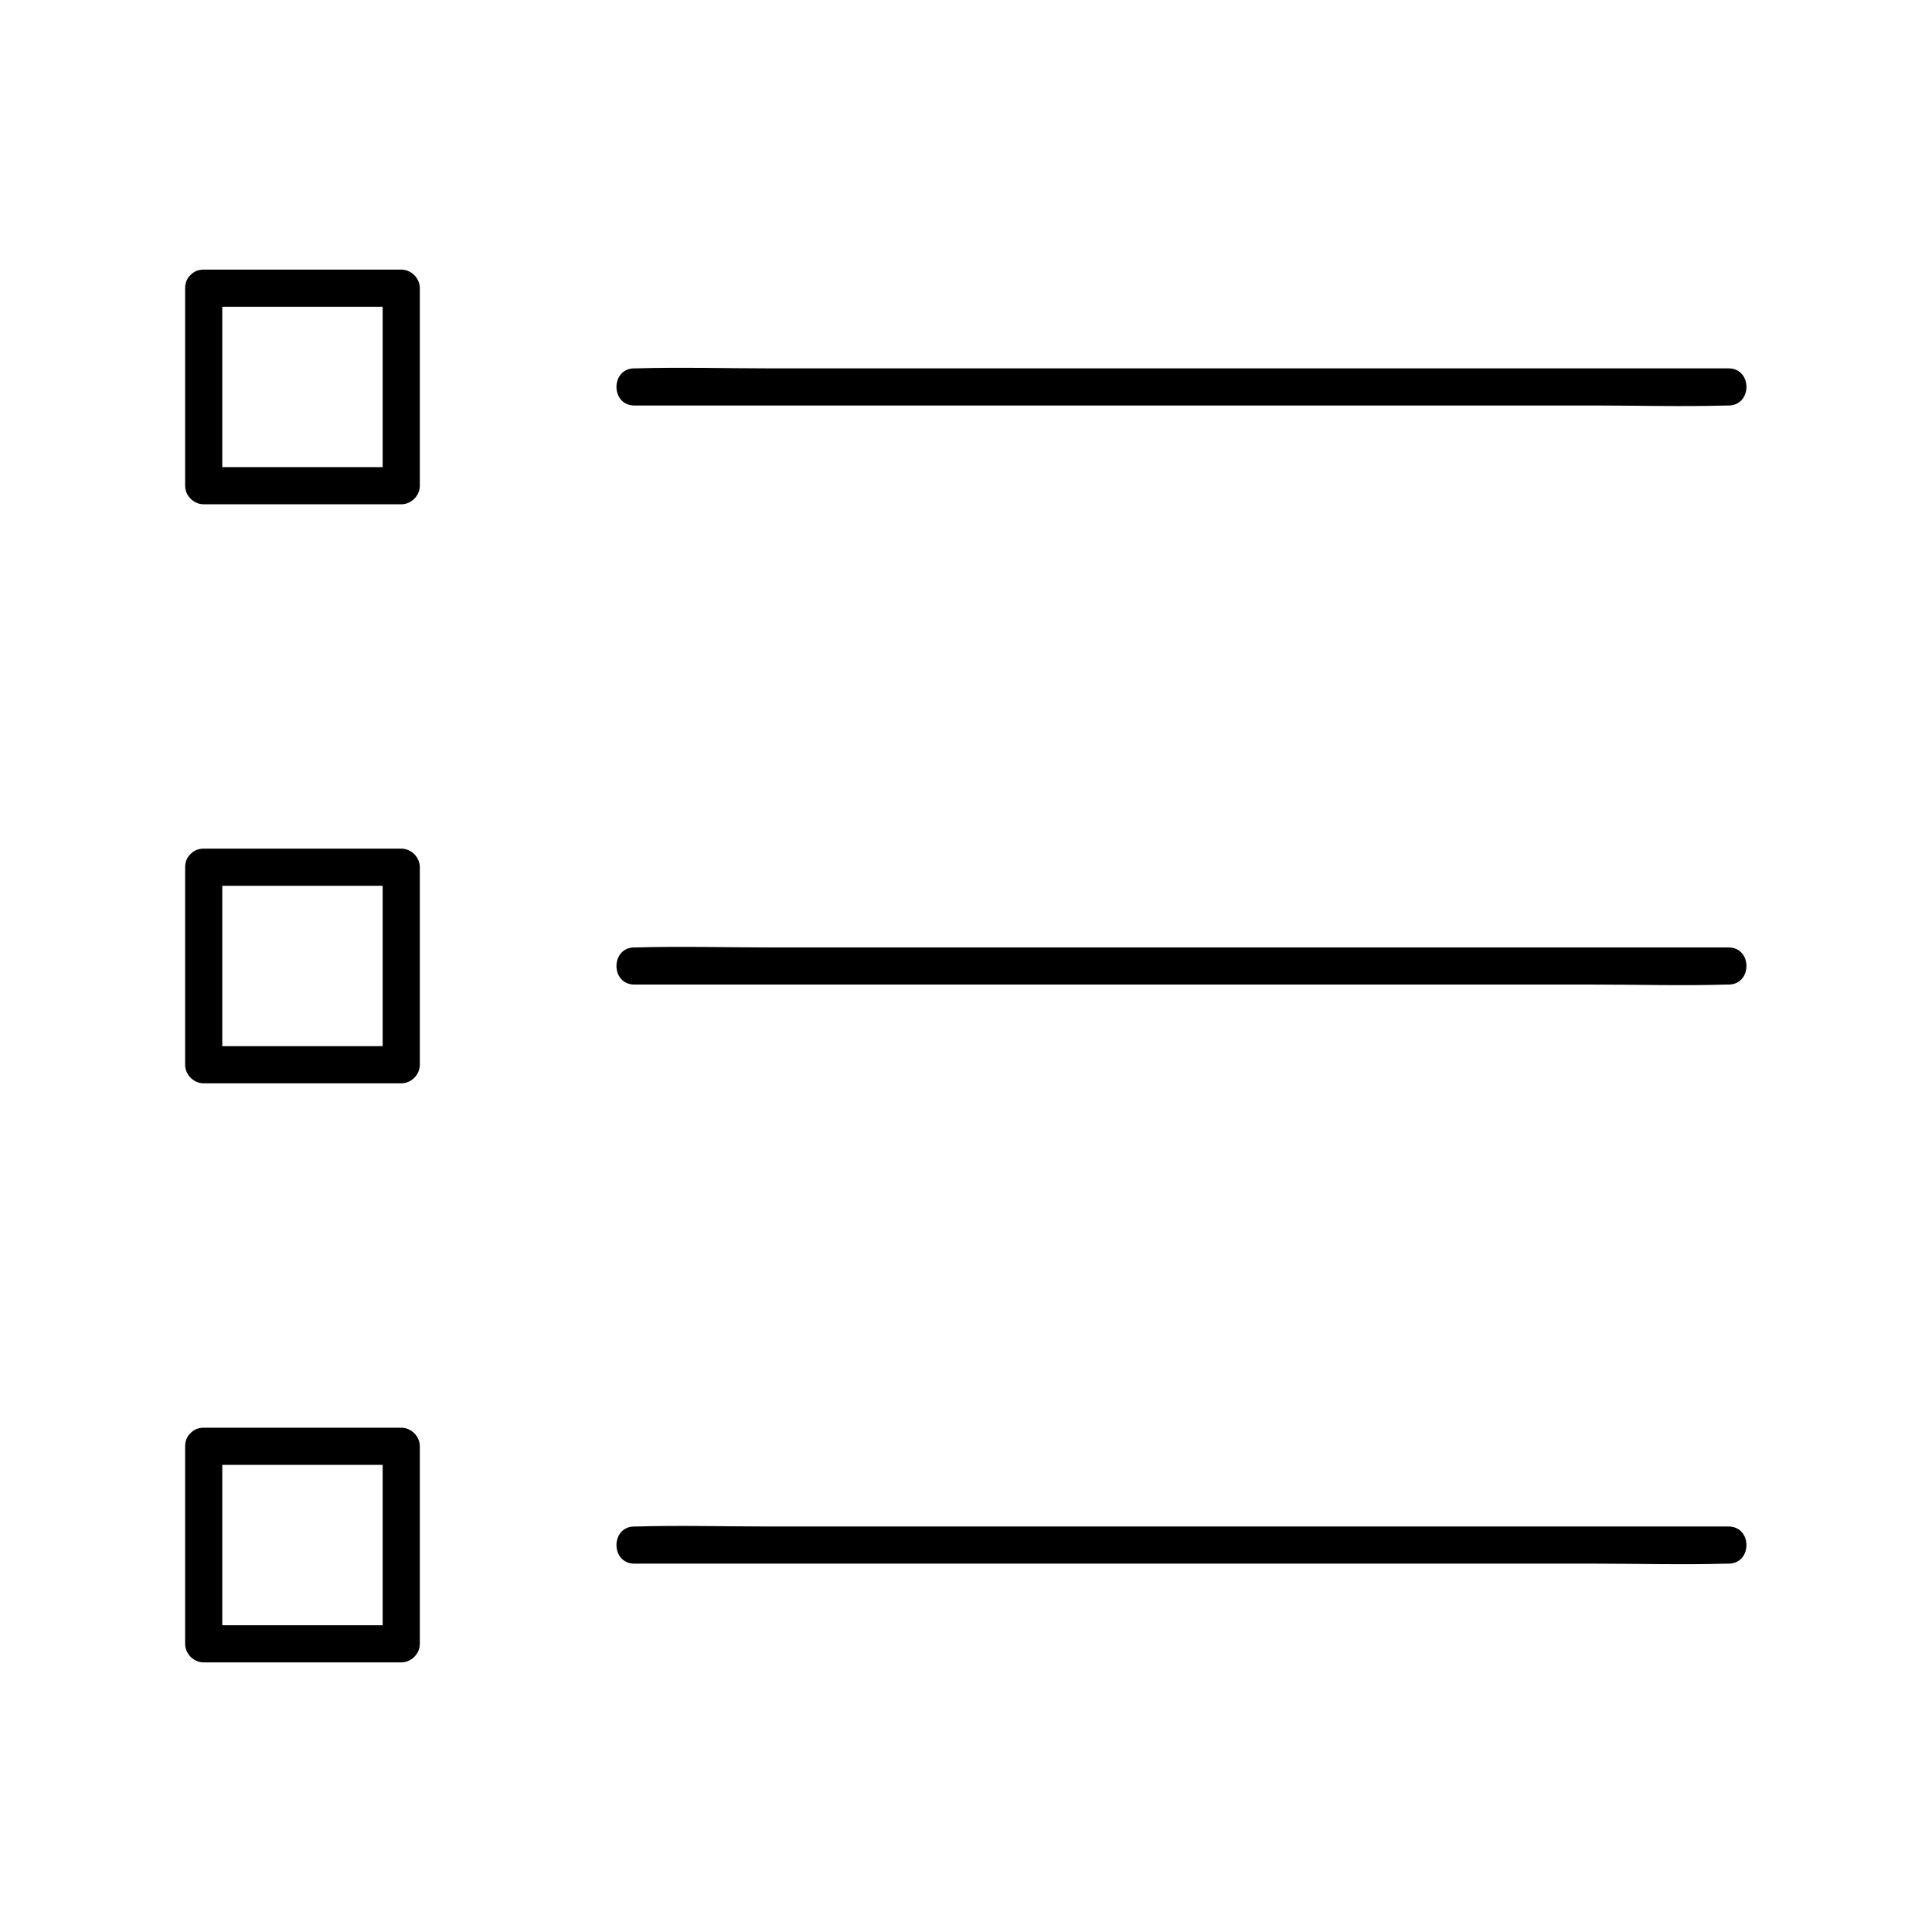<?xml version="1.0" encoding="UTF-8"?>
<!-- Uploaded to: ICON Repo, www.iconrepo.com, Generator: ICON Repo Mixer Tools -->
<svg fill="#000000" width="800px" height="800px" version="1.1" viewBox="144 144 512 512" xmlns="http://www.w3.org/2000/svg">
 <g>
  <path d="m197.98 225.29h45.758 6.594c-1.625-1.625-3.297-3.297-4.922-4.922v45.758 6.594c1.625-1.625 3.297-3.297 4.922-4.922h-45.758-6.594l4.922 4.922v-45.758-6.594c0-6.348-9.84-6.348-9.84 0v45.758 6.594c0 2.656 2.262 4.922 4.922 4.922h45.758 6.594c2.656 0 4.922-2.262 4.922-4.922v-45.758-6.594c0-2.656-2.262-4.922-4.922-4.922h-45.758-6.594c-6.352 0.004-6.352 9.844-0.004 9.844z"/>
  <path d="m312.13 251.46h28.98 69.027 83.984 72.176c11.758 0 23.52 0.344 35.277 0h0.492c6.348 0 6.348-9.84 0-9.84h-28.98-69.027-83.984-72.176c-11.758 0-23.52-0.344-35.277 0h-0.492c-6.348 0-6.348 9.84 0 9.84z"/>
  <path d="m197.98 378.74h45.758 6.594l-4.922-4.922v45.758 6.594c1.625-1.625 3.297-3.297 4.922-4.922h-45.758-6.594l4.922 4.922v-45.758-6.594c0-6.348-9.84-6.348-9.84 0v45.758 6.594c0 2.656 2.262 4.922 4.922 4.922h45.758 6.594c2.656 0 4.922-2.262 4.922-4.922v-45.758-6.594c0-2.656-2.262-4.922-4.922-4.922h-45.758-6.594c-6.352 0.004-6.352 9.844-0.004 9.844z"/>
  <path d="m312.13 404.92h28.98 69.027 83.984 72.176c11.758 0 23.52 0.344 35.277 0h0.492c6.348 0 6.348-9.84 0-9.84h-28.98-69.027-83.984-72.176c-11.758 0-23.52-0.344-35.277 0h-0.492c-6.348 0-6.348 9.84 0 9.84z"/>
  <path d="m197.98 532.2h45.758 6.594c-1.625-1.625-3.297-3.297-4.922-4.922v45.758 6.594c1.625-1.625 3.297-3.297 4.922-4.922h-45.758-6.594l4.922 4.922v-45.758-6.594c0-6.348-9.84-6.348-9.84 0v45.758 6.594c0 2.656 2.262 4.922 4.922 4.922h45.758 6.594c2.656 0 4.922-2.262 4.922-4.922v-45.758-6.594c0-2.656-2.262-4.922-4.922-4.922h-45.758-6.594c-6.352 0.004-6.352 9.844-0.004 9.844z"/>
  <path d="m312.13 558.38h28.98 69.027 83.984 72.176c11.758 0 23.52 0.344 35.277 0h0.492c6.348 0 6.348-9.84 0-9.84h-28.98-69.027-83.984-72.176c-11.758 0-23.52-0.344-35.277 0h-0.492c-6.348 0-6.348 9.84 0 9.84z"/>
 </g>
</svg>